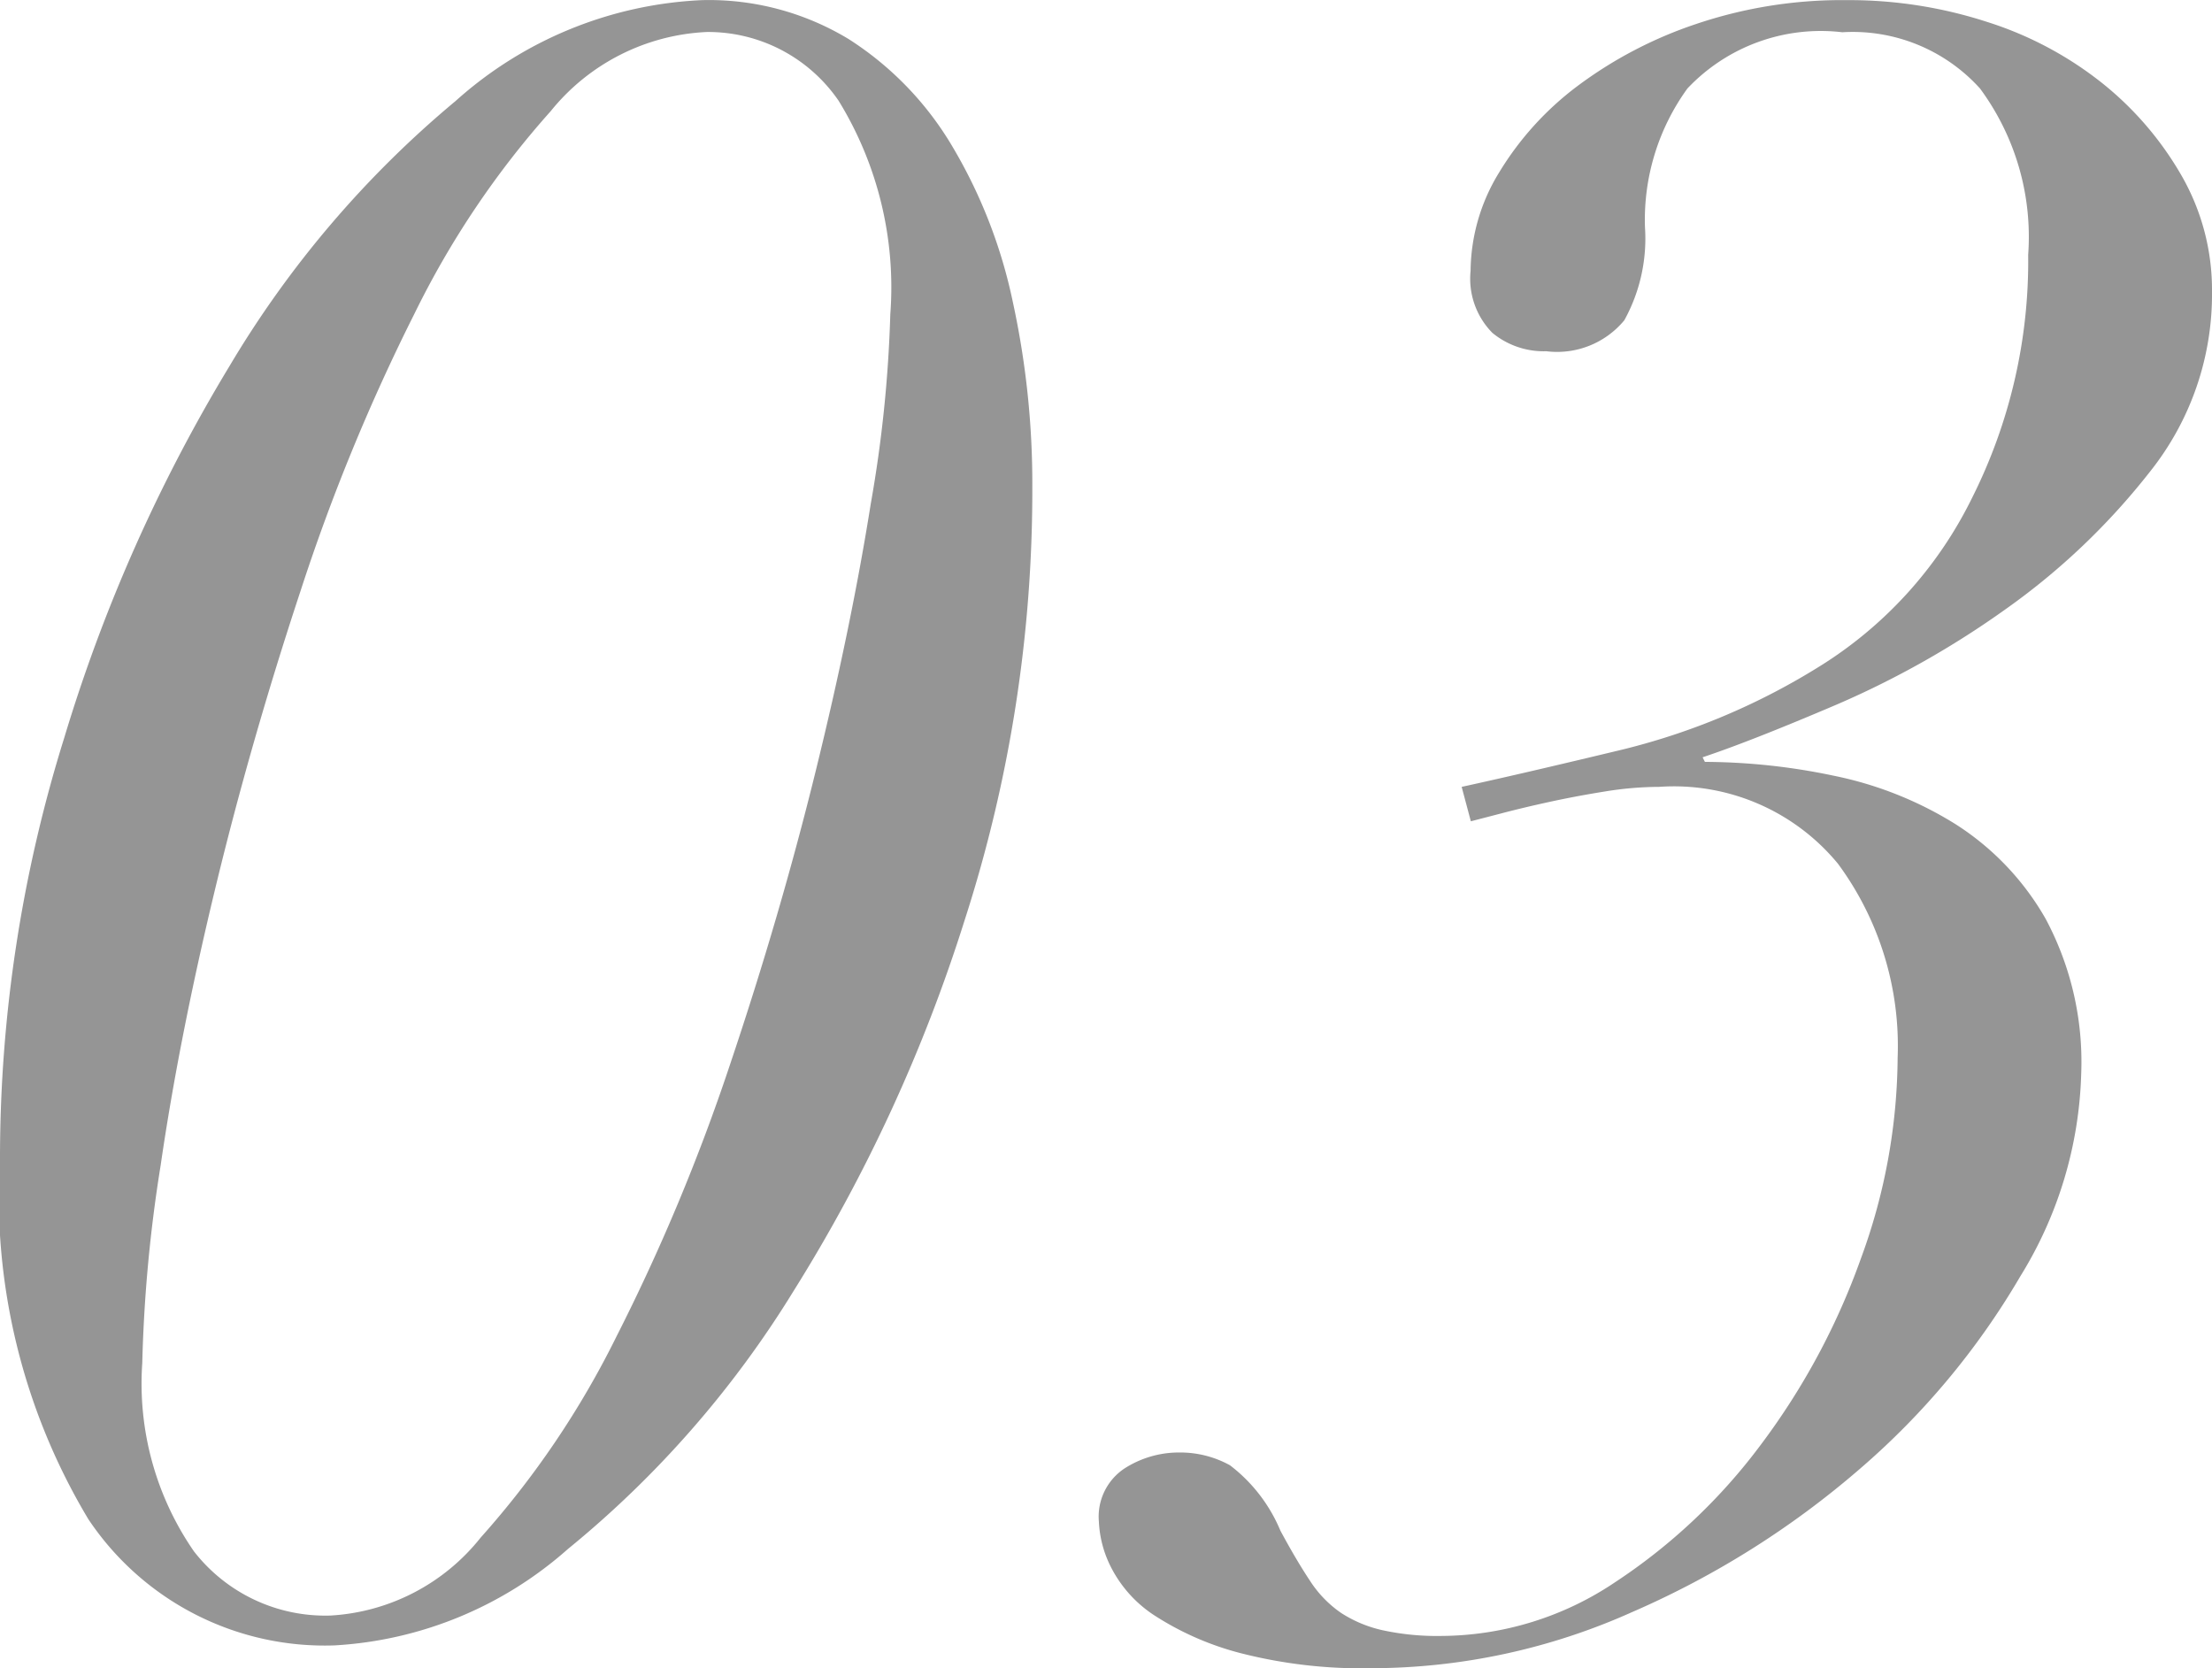 <svg xmlns="http://www.w3.org/2000/svg" width="34.704" height="26.172" viewBox="0 0 34.704 26.172"><path d="M2.88-3.96a22.934,22.934,0,0,1,.288-3.1q.288-1.98.846-4.3t1.35-4.716a31.056,31.056,0,0,1,1.782-4.338A14.016,14.016,0,0,1,9.288-23.6a3.341,3.341,0,0,1,2.448-1.242,2.483,2.483,0,0,1,2.07,1.08,5.592,5.592,0,0,1,.81,3.348,20.375,20.375,0,0,1-.306,2.97q-.306,1.926-.864,4.194T12.1-8.64a31.232,31.232,0,0,1-1.782,4.266A14.1,14.1,0,0,1,8.19-1.224,3.246,3.246,0,0,1,5.832,0,2.612,2.612,0,0,1,3.69-1.008,4.628,4.628,0,0,1,2.88-3.96ZM.648-7.2A9.856,9.856,0,0,0,2.034-1.512,4.458,4.458,0,0,0,5.9.468,6.031,6.031,0,0,0,9.558-1.044,16.059,16.059,0,0,0,13.1-5.094a25.2,25.2,0,0,0,2.682-5.814,21.925,21.925,0,0,0,1.062-6.8,13.408,13.408,0,0,0-.306-2.9,7.956,7.956,0,0,0-.954-2.448,5.038,5.038,0,0,0-1.62-1.674,4.234,4.234,0,0,0-2.3-.612,6.2,6.2,0,0,0-3.87,1.584A16.137,16.137,0,0,0,4.248-19.6,25.4,25.4,0,0,0,1.656-13.77,22.115,22.115,0,0,0,.648-7.2ZM23.58-13l.144.54.486-.126q.342-.09.756-.18t.864-.162A5.369,5.369,0,0,1,26.676-13a3.334,3.334,0,0,1,2.808,1.206,4.814,4.814,0,0,1,.936,3.042,9.271,9.271,0,0,1-.576,3.15,11,11,0,0,1-1.566,2.916,9.053,9.053,0,0,1-2.286,2.16,4.924,4.924,0,0,1-2.736.846,4.023,4.023,0,0,1-.918-.09,1.989,1.989,0,0,1-.648-.27,1.779,1.779,0,0,1-.486-.5q-.216-.324-.468-.792a2.494,2.494,0,0,0-.792-1.026,1.616,1.616,0,0,0-.792-.2,1.578,1.578,0,0,0-.864.252.906.906,0,0,0-.4.828,1.746,1.746,0,0,0,.2.738,1.971,1.971,0,0,0,.7.756,4.617,4.617,0,0,0,1.332.576,7.664,7.664,0,0,0,2.052.234,10.024,10.024,0,0,0,4.086-.882A13.923,13.923,0,0,0,29.826-2.3a11.913,11.913,0,0,0,2.52-3.024A6.362,6.362,0,0,0,33.3-8.5a4.76,4.76,0,0,0-.558-2.43A4.256,4.256,0,0,0,31.32-12.42a5.775,5.775,0,0,0-1.908-.756,9.945,9.945,0,0,0-2.016-.216l-.036-.072q.756-.252,2.106-.828a14.268,14.268,0,0,0,2.646-1.494,10.764,10.764,0,0,0,2.268-2.16,4.463,4.463,0,0,0,.972-2.826,3.6,3.6,0,0,0-.468-1.8,5.12,5.12,0,0,0-1.242-1.458A5.618,5.618,0,0,0,31.824-25a7.009,7.009,0,0,0-2.2-.342,7.15,7.15,0,0,0-2.376.378,6.6,6.6,0,0,0-1.854.972,4.8,4.8,0,0,0-1.224,1.35,2.992,2.992,0,0,0-.45,1.548,1.209,1.209,0,0,0,.342.972,1.269,1.269,0,0,0,.846.288,1.368,1.368,0,0,0,1.224-.486,2.651,2.651,0,0,0,.324-1.458,3.51,3.51,0,0,1,.666-2.178,2.877,2.877,0,0,1,2.43-.882,2.689,2.689,0,0,1,2.16.882,3.915,3.915,0,0,1,.756,2.61,8.27,8.27,0,0,1-.882,3.816,6.464,6.464,0,0,1-2.43,2.664,10.608,10.608,0,0,1-3.042,1.278Q24.552-13.212,23.58-13Z" transform="translate(-0.648 25.344)" fill="#959595"/></svg>